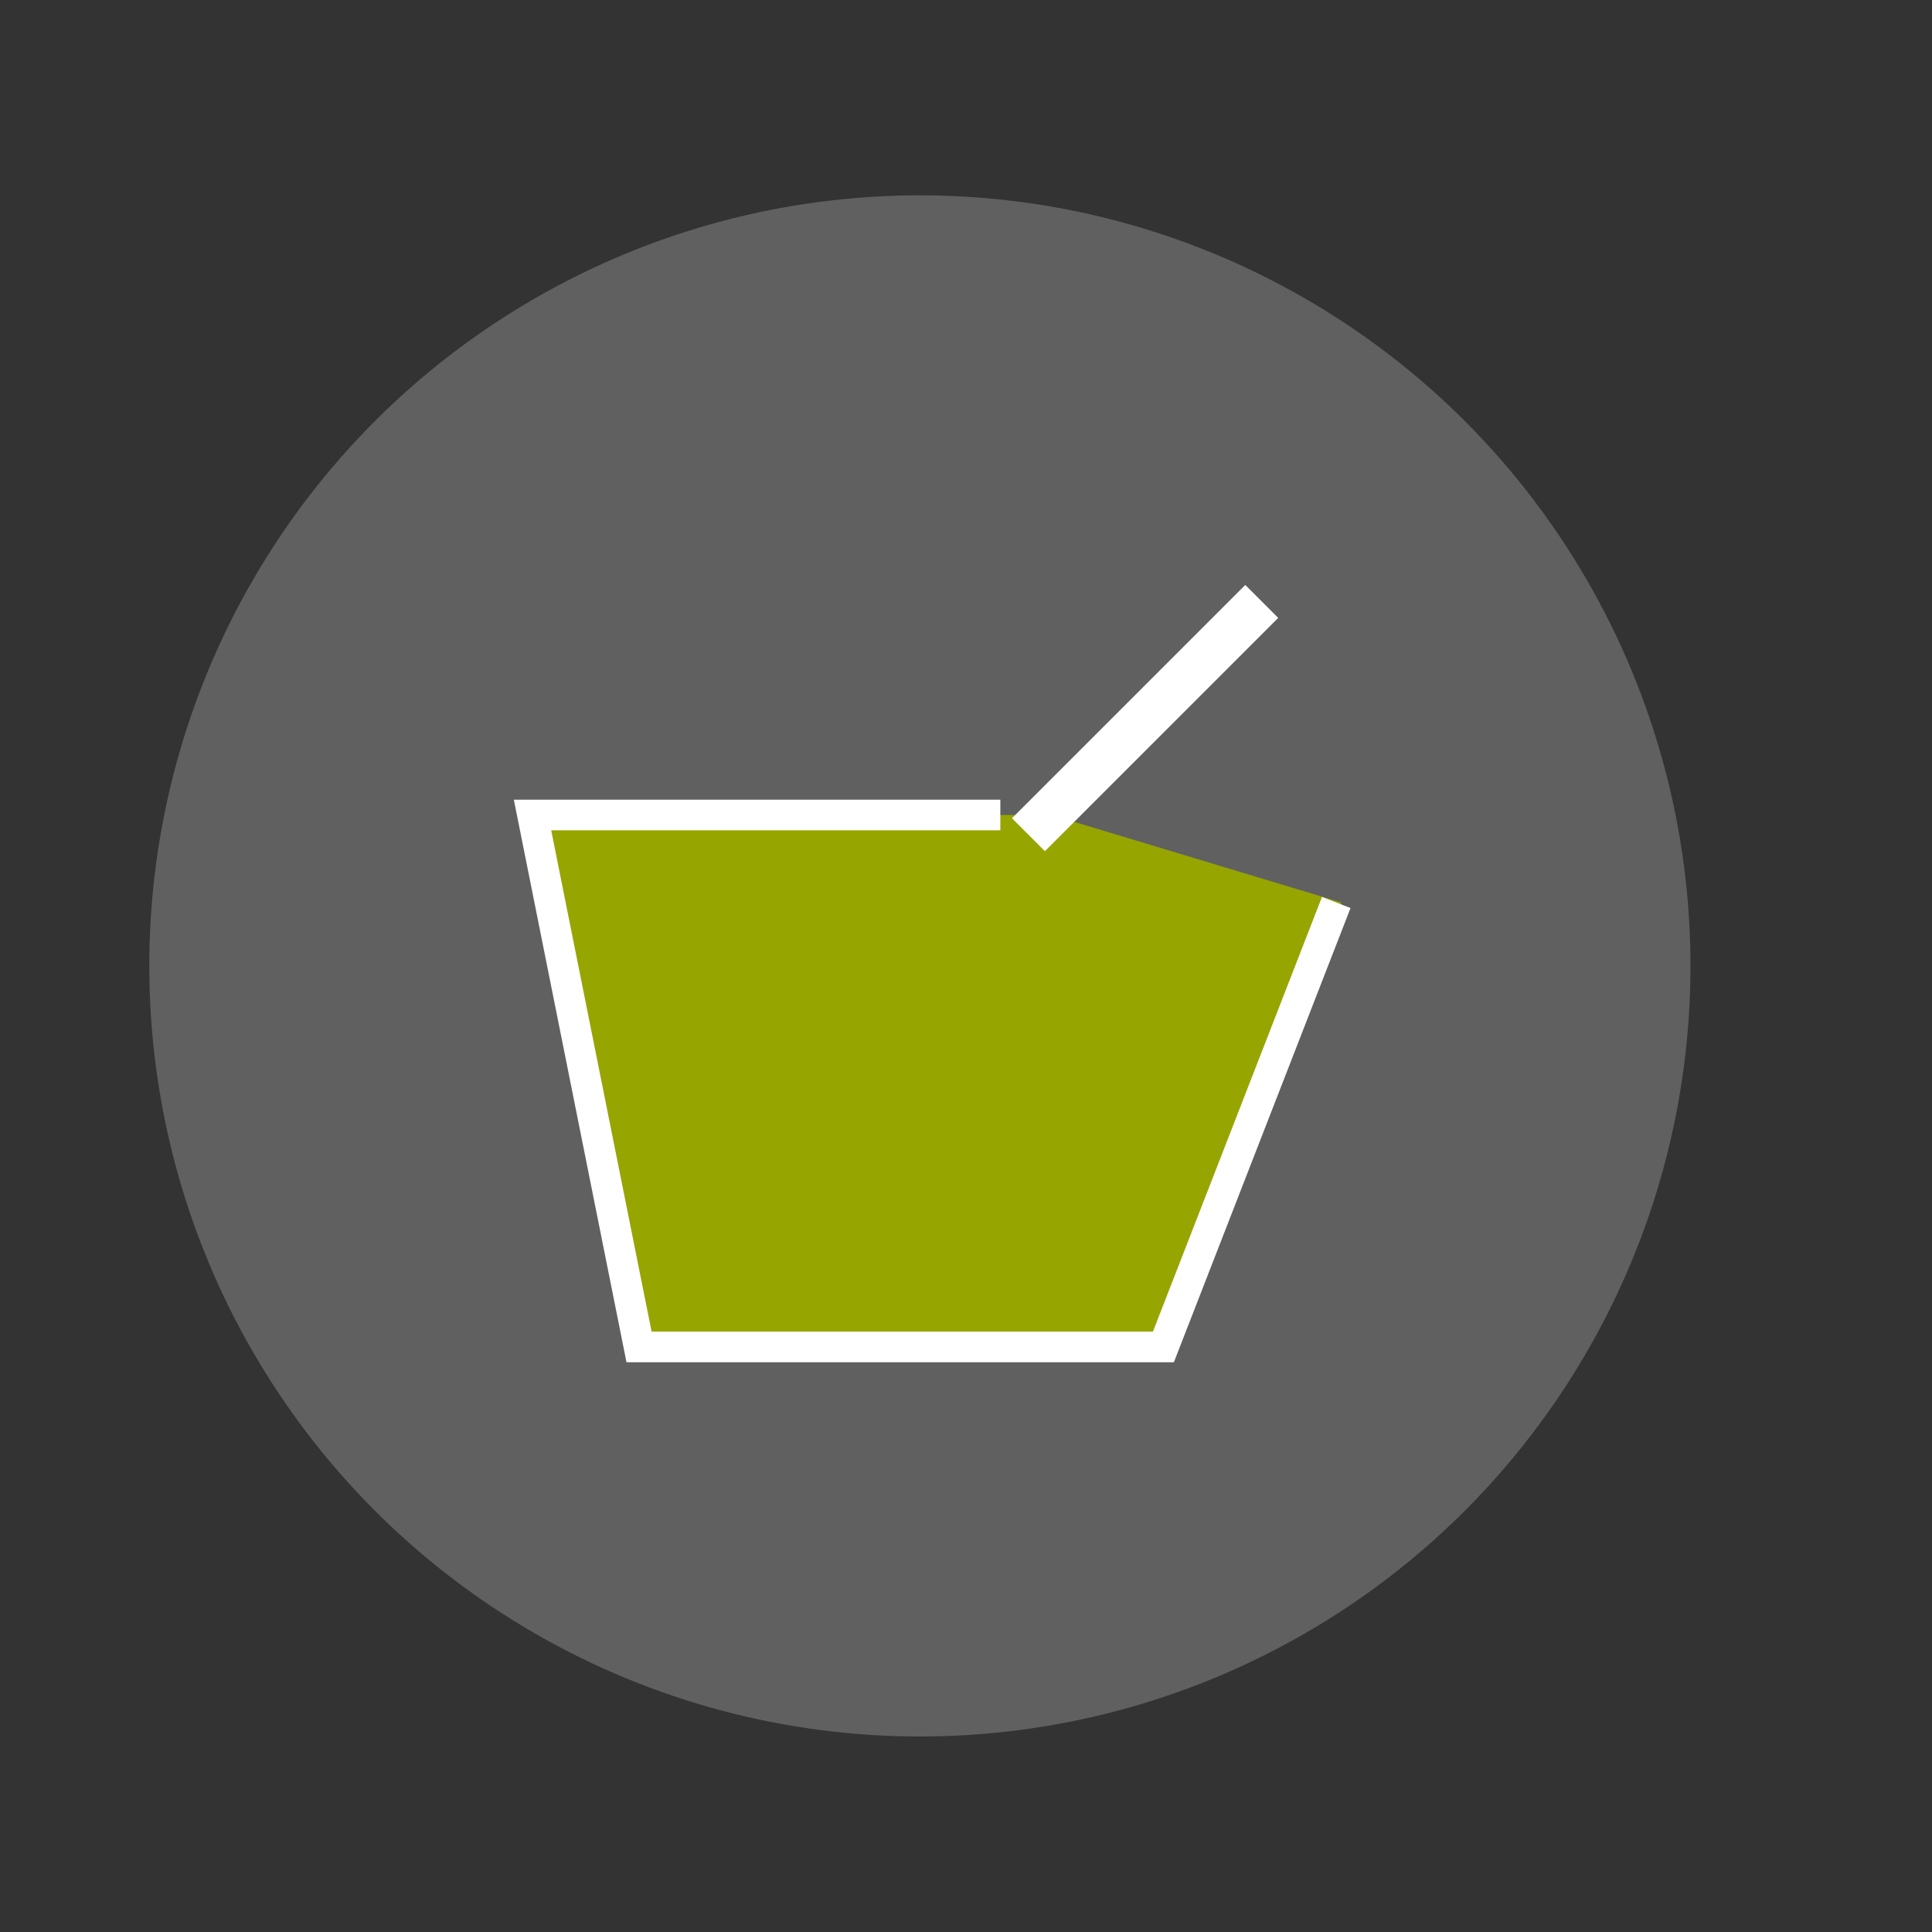 <?xml version="1.0" encoding="UTF-8"?>
<svg id="Layer_1" xmlns="http://www.w3.org/2000/svg" version="1.1" viewBox="0 0 106.63 106.63">
  <rect x="0" y="0" width="106.63" height="106.63" fill="#333333" stroke="none"/>
  <!-- Generator: Adobe Illustrator 29.6.0, SVG Export Plug-In . SVG Version: 2.1.1 Build 207)  -->
  <defs>
    <style>
      .st0 {
        fill: #96a500;
      }

      .st1 {
        fill: #606060;
      }

      .st2 {
        fill: #fff;
      }

      .st3 {
        fill: none;
        stroke: #fff;
        stroke-miterlimit: 10;
        stroke-width: 1.69px;
      }
    </style>
  </defs>
  <circle class="st1" cx="50.77" cy="53.31" r="42.53"/>
  <path class="st2" d="M74.11,39.97"/>
  <polyline class="st0" points="74.03 49.81 64.49 74.34 35.55 74.34 29.67 44.98 58.03 44.98"/>
  <polyline class="st3" points="73.75 49.81 64.21 74.34 35.27 74.34 29.39 44.98 55.21 44.98"/>
  <rect class="st2" x="61.91" y="30.53" width="2.57" height="18.21" transform="translate(46.54 -33.08) rotate(45)"/>
</svg>